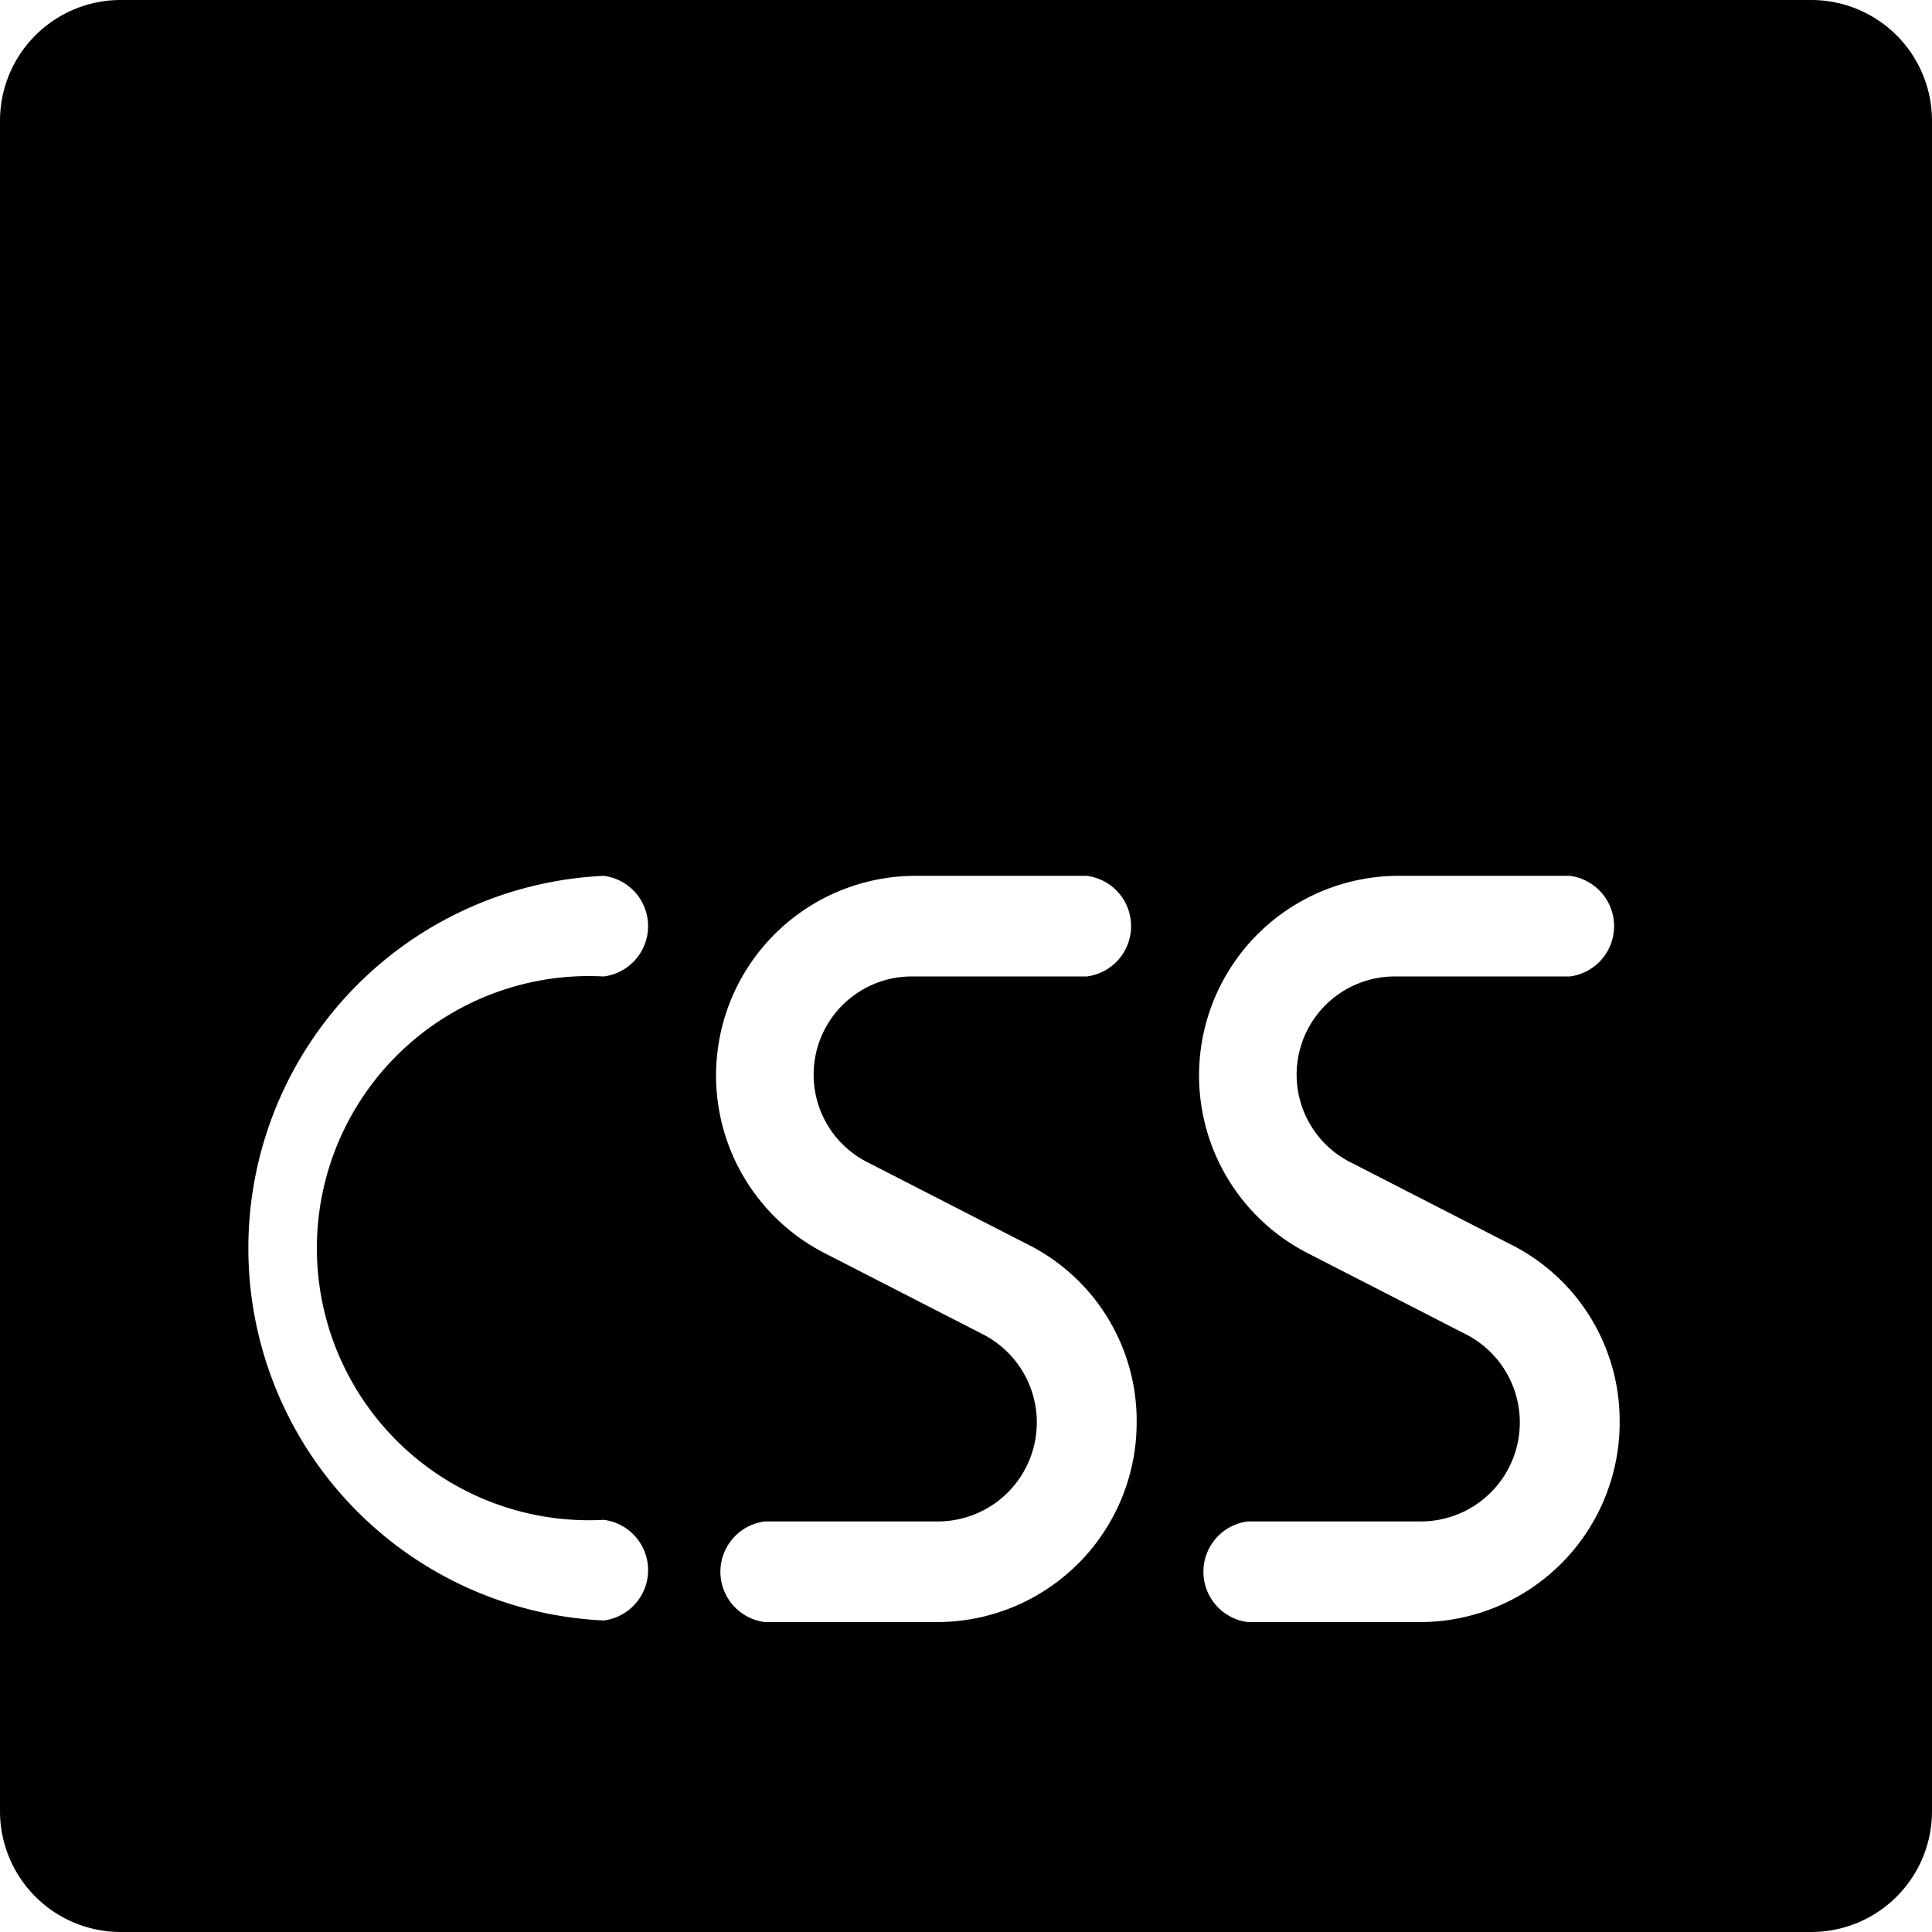 <svg xmlns="http://www.w3.org/2000/svg" viewBox="0 0 24 24"><path d="M22.5 0h-21A1.5 1.5 0 0 0 0 1.5v21A1.5 1.5 0 0 0 1.5 24h21a1.5 1.5 0 0 0 1.5 -1.5v-21A1.5 1.5 0 0 0 22.5 0Zm-15 18.88a0.63 0.63 0 0 1 0 1.25 4.63 4.63 0 0 1 0 -9.25 0.63 0.63 0 0 1 0 1.25 3.38 3.38 0 1 0 0 6.75Zm3.3 -4.43 1.95 1a2.45 2.45 0 0 1 1.37 2.22 2.48 2.48 0 0 1 -2.47 2.48H9.5a0.63 0.63 0 0 1 0 -1.25h2.15a1.23 1.23 0 0 0 0.55 -2.33l-1.95 -1a2.48 2.48 0 0 1 1.1 -4.69h2.15a0.63 0.63 0 0 1 0 1.25h-2.15a1.22 1.22 0 0 0 -0.55 2.32Zm6 0 1.95 1a2.45 2.45 0 0 1 1.37 2.22 2.48 2.48 0 0 1 -2.47 2.48H15.5a0.63 0.63 0 0 1 0 -1.25h2.15a1.23 1.23 0 0 0 0.55 -2.33l-1.95 -1a2.48 2.48 0 0 1 1.1 -4.69h2.15a0.63 0.63 0 0 1 0 1.25h-2.15a1.22 1.22 0 0 0 -0.55 2.32Z" fill="#000000" stroke-width="1"></path></svg>